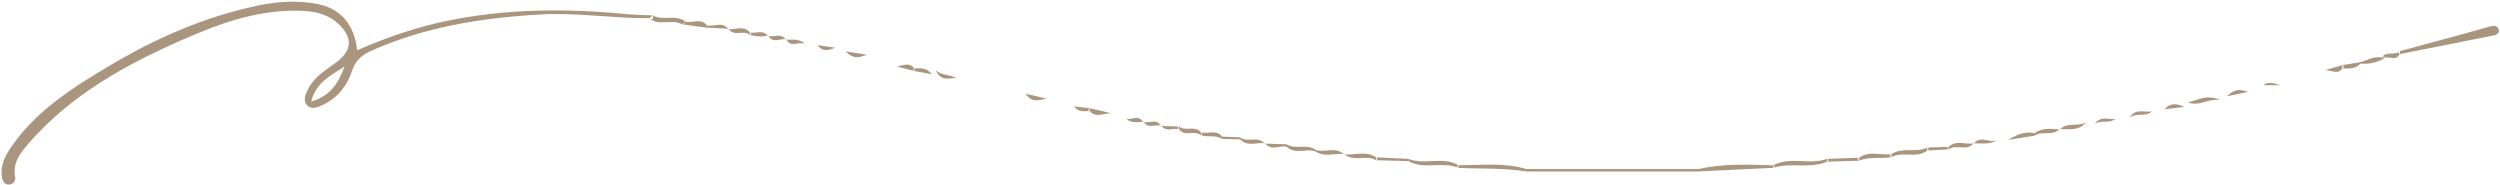<?xml version="1.0" encoding="UTF-8" standalone="no"?><svg xmlns="http://www.w3.org/2000/svg" xmlns:xlink="http://www.w3.org/1999/xlink" fill="#aa967f" height="32.3" preserveAspectRatio="xMidYMid meet" version="1" viewBox="35.1 244.8 436.6 32.3" width="436.6" zoomAndPan="magnify"><g id="change1_1"><path d="M149.12,247.49h0c-1.56-.07-3.12-.08-4.66-.23-10.34-1-20.62-.96-30.87,1.09-5.57,1.12-10.88,2.94-16.12,5.23-.45-4.41-2.83-7.25-6.75-8.04-3.49-.71-7.03-.51-10.48,.21-9.23,1.91-17.77,5.64-25.83,10.42-6.42,3.81-12.78,7.78-17.19,14.07-1.13,1.61-2.1,3.31-1.8,5.43,.12,.82,.51,1.45,1.35,1.36,.63-.07,1.1-.62,.97-1.36-.48-2.57,1.05-4.34,2.53-6.02,7.33-8.35,16.79-13.56,26.77-17.94,6.72-2.95,13.58-5.4,21.12-5,2.34,.13,4.48,.72,6.17,2.38,2.48,2.44,2.18,4.64-.59,6.66-1.82,1.33-3.83,2.52-4.88,4.69-.47,.97-.89,2.06-.03,2.85,.7,.65,1.66,.28,2.58-.14,2.63-1.21,4.29-3.33,5.14-5.91,.62-1.88,1.71-2.83,3.4-3.58,9.42-4.19,19.38-5.76,29.57-6.34,6.35-.36,12.65,.7,18.98,.66,.21-.17,.41-.34,.62-.5h0Zm-59.68,15.06c.88-3.49,3.58-4.63,5.83-6.12-1.03,2.76-2.41,5.13-5.83,6.12Zm364.75-8.8s-.1,.08-.15,.12c.05-.07,.1-.12,.15-.12Zm16.42-2.77c-5.47,1.11-10.96,2.19-16.44,3.27,.07-.17,.07-.34,.02-.51,5.18-1.41,10.37-2.78,15.53-4.25,.82-.23,1.45-.38,1.76,.48,.21,.58-.41,.92-.87,1.01Zm-125.82,22.69c0,.15,0,.3,0,.44-4.37,.21-8.75,.42-13.12,.63-10,0-20,0-30,0,0-.14,0-.28,0-.42,10,0,20,0,30,.01,4.34-.98,8.73-.79,13.12-.66Zm-43.12,.65c0,.14,0,.28,0,.42-3.94-.63-7.91-.43-11.87-.62,0-.16,0-.31,0-.47,3.97,.03,7.97-.51,11.87,.67Zm52.51-1.29c-3.02,1.32-6.34,.05-9.4,1.09,.07,0,.14-.05,.21-.15,.07-.1,0-.2-.21-.3,2.98-1.63,6.35,.03,9.39-1.14,.02,.16,.02,.33,0,.49Zm-64.38,1.09c-2.81-1.19-5.99,.36-8.74-1.18,0-.13-.01-.26-.02-.4,2.82,1.17,6-.51,8.76,1.11-.07,0-.14,.05-.21,.16-.07,.1,0,.21,.22,.31Zm81.88-3.54c0,.17,0,.34-.02,.51-1.88,1.48-4.31,.03-6.25,1.18,0-.18,0-.36,0-.55,1.92-1.3,4.28-.18,6.27-1.14Zm-216.86-21.99c-.21,.15-.41,.3-.62,.45-1.78-1-4,.39-5.7-1.04,.65,.38,.67-.02,.62-.5,1.77,1.03,4-.3,5.7,1.09Zm210.59,23.67c-1.87,.31-3.82-.18-5.63,.61,0-.17,0-.35,0-.52,1.75-1.3,3.75-.38,5.62-.63-.07,0-.14,.06-.22,.18-.07,.12,0,.24,.22,.36Zm-89.99,.52c-1.69-1.02-3.84,.36-5.46-1.01,1.83,.13,3.74-.67,5.47,.51h0c.02,.17,.02,.34-.01,.5Zm-5.55-1.08s.06,.05,.09,.07c-.05,0-.1,0-.15,0l.06-.06Zm89.91,1.17c-1.87,.05-3.73,.1-5.6,.16,.07,0,.14-.06,.2-.17,.07-.11,0-.22-.21-.32,1.87-.06,3.74-.13,5.61-.19-.07,0-.14,.06-.22,.17-.07,.12,0,.23,.21,.35Zm63.05-10.59c-2.31-.3-3.61,1.19-5.6,.4,1.78-.41,3.16-1.48,5.6-.4Zm-147.4,10c1.86,.09,3.73,.18,5.59,.26-.02,.13-.01,.26,.02,.4-1.88-.05-3.75-.1-5.63-.16,.07,0,.14-.05,.21-.16,.07-.11,0-.22-.19-.34Zm135.49-8.03c-1.07,1.06-2.68,.15-3.87,1.12,.91-1.74,2.5-.89,3.87-1.12Zm-146.14,6.87s-.04,.04-.05,.06l-.02,.02c-1.6-.49-3.46,.64-4.91-.79-1.22-.26-2.65,.79-3.71-.53,1.23,.04,2.46,.08,3.69,.12,1.57,1,3.57-.18,5.11,.98l-.11,.13Zm129.99-3.78s.08,0,.13,0c-.02,.02-.05,.04-.07,.07h0s-.05-.06-.05-.06Zm.13,0c1.3-1.25,3.11-.36,4.51-1.17-1.25,1.54-2.93,1.15-4.51,1.17Zm-15.18,2.53c-1.17,1.42-3.04,.02-4.32,1.02-.05-.15-.04-.29,0-.44,1.3-1.21,2.87-.44,4.31-.58Zm.04-.05l.04,.04s-.05,0-.08,0c.01-.02,.03-.03,.04-.05Zm-221.22-20.6c0,.14,0,.28,.01,.42-1.45-.2-2.9-.4-4.35-.6,.29-.04,.49-.19,.62-.45,1.22,.32,2.68-.73,3.72,.63Zm86.28,19.18c-1.11-.92-2.8,.35-3.79-1.01-.08-.16-.08-.33-.01-.49,1.11,.93,2.77-.28,3.79,1h0c.1,.17,.1,.34,0,.51Zm149.9-1.01c-1.21,1.22-3.01,.2-4.3,1.1-1.55,.25-3.09,.5-4.64,.76,1.46-.89,2.94-1.59,4.64-1.18,1.32-.99,2.82-.77,4.3-.68Zm.06-.06l.05,.06s-.08,0-.12,0c.02-.02,.04-.04,.06-.06h0Zm-212-13.56c1.61,.25,2.66,.41,3.7,.58-1.07,.38-2.16,.98-3.7-.58Zm87.04,17.98s-.05-.04-.08-.07c.05,0,.09,0,.14,0,0,0-.06,.06-.06,.06Zm-.08-.07c-1.68-.08-3.43,.58-5.02-.48,0,0,.01-.01,.02-.02l.05-.06c.05-.06,.11-.13,.11-.13,1.57,.51,3.39-.59,4.83,.7Zm134.76-6.12c-1.07,.94-2.53,.09-3.6,.91,1.01-1.51,2.38-.75,3.6-.91Zm46.53-10.72h.66c-1.33,.9-2.81,1.18-4.38,1.08-.86,.98-2.01,.84-3.13,.83,.07,0,.14-.06,.21-.19,.07-.13,0-.25-.22-.38,1.05-.18,2.09-.35,3.14-.53,1.23-.29,2.36-1.1,3.72-.81Zm-252.52,2.24c1.38,1.04,2.58,.7,3.61,1.39-1.08-.18-2.53,.8-3.61-1.39Zm26.89,6.61c1.25,.29,2.5,.59,3.76,.88-1.29,.01-2.69,.85-3.74-.35,0-.17-.01-.35-.02-.52Zm154.36,6.14s.05,0,.07,0c-.01,.01-.02,.02-.04,.04,0,0-.04-.04-.04-.04Zm4.14-.6c-1.28,.88-2.69,.58-4.07,.6,1.2-1.47,2.77,.09,4.07-.6Zm-127.92,.65s-.05-.05-.07-.08c.04,0,.09,0,.13,.01l-.06,.06Zm-.07-.08c-1.42-.14-2.99,.66-4.23-.66,0-.12-.01-.23-.02-.35,0,0,0,0,0-.01,1.25,1.01,3.08-.29,4.25,1.02Zm-41.69-8.63c1.52,.35,2.59,.6,3.67,.85-1.3,.27-2.64,.8-3.67-.85Zm-51.86-11.35s.03,.05,.05,.07c-.04,0-.07,0-.11,0l.06-.06Zm3.69,1.09c-1.02-.99-2.74,.39-3.64-1.02,1.22,.1,2.59-.69,3.63,.57,.04,.15,.05,.3,0,.45Zm11.81,1.78c1.02,.14,2.05,.29,3.07,.43-1.11,.52-2.18,.77-3.07-.43Zm266.3,3.49c0,.19,0,.38,0,.57-.8,1.22-2.02,.21-3.07,.32,1.02-.3,2.04-.59,3.07-.89Zm-27.56,7.28c-1.02,.12-2.04,.24-3.51,.42,1.29-1.37,2.41-.83,3.51-.42Zm11.12-2.61c-1.07,.22-2.13,.44-3.71,.76,1.55-1.53,2.62-1.11,3.71-.76Zm-179.2,7.82c0,.13,.01,.27,.02,.4-1.14-.8-2.52-.21-3.72-.67,.06,0,.13-.06,.19-.17,.06-.11,0-.23-.2-.34,1.21,.4,2.7-.56,3.71,.77Zm-86.22-18.78s-.04-.04-.06-.07c.04,0,.08,0,.12,0,0,0-.06,.06-.06,.06Zm-.06-.07c-1.23-.06-2.46-.12-3.69-.19,.05-.14,.05-.28-.01-.42,1.21,.35,2.67-.72,3.7,.6Zm63.18,14.39c-.87-.08-1.85,.36-2.75-.83,1.06,.12,1.9,.22,2.74,.31-.07,0-.14,.06-.21,.18-.07,.12,0,.23,.23,.34Zm149.98,6.68c-1.25,.06-2.49,.13-3.74,.19,.07,0,.15-.05,.22-.16,.07-.11,0-.23-.2-.35,1.24-.04,2.49-.08,3.73-.12-.07,0-.14,.05-.2,.14-.07,.1,0,.2,.2,.3Zm57.94-11.21h-2.94c.98-.81,2-.23,2.94,0Zm-198.62,6.44s-.02-.04-.03-.05c.03,0,.06,0,.1,0l-.06,.06Zm-.03-.05c-1.01,.07-2.04,.27-2.91-.54,.95,.3,2.15-.78,2.91,.54Zm-36.85-8.31c-1.15-.21-2.1-.38-3.05-.55,0-.15,0-.3-.01-.45,1.04-.07,2.1-.18,3.06,1Zm-3.05-.55l-3.02-.78c1.08-.24,2.17-.79,3.01,.33-.06,0-.12,.05-.18,.15-.06,.1,0,.2,.19,.3Zm61.25,12.61s.04,.04,.06,.07h-.11s.06-.07,.06-.07Zm198.13-15.56c-.59,1.18-1.64,.45-2.48,.6-.22-.25-.44-.24-.66-.01,.73-1.13,2.1-.38,3.01-.98-.01,.02-.02,.03-.04,.05-.06,.11,0,.22,.17,.34Zm-219.39,11.81s.04,.06,.06,.09c-.04,0-.08-.01-.12-.03,0,0,.06-.06,.06-.06Zm3.02,.64c-.99-.18-2.17,.58-2.96-.56,.99,.18,2.2-.68,2.96,.56Zm.11,.02s0,.01-.01,.02l-.04,.05s-.04-.06-.05-.08c.04,0,.07,.01,.11,.02Zm0,0s.03,.04,.05,.07c-.03,0-.07,0-.1,0,0,0,.02-.03,.04-.05v-.02h.01Zm3.12,.66c-1-.32-2.24,.54-3.07-.6,1.02,.04,2.04,.07,3.05,.11-.07,0-.13,.06-.2,.17-.06,.11,0,.22,.21,.32Zm-65.32-15.01c-1.43-.26-2.53,.71-3.26-.65,.93,.06,1.92-.26,3.26,.65Zm-3.3-.73s.03,.05,.05,.08c-.04,0-.08,0-.11,0l.07-.07Zm-.07,.07s-.05-.06-.07-.08c.04,0,.09,0,.13,.01,0,0-.06,.07-.07,.07Zm-3.1-.71s.04,.07,.06,.1c-.04,0-.08-.01-.12-.02,0,0,.06-.07,.06-.07h0Zm3.04,.62c-1.01-.08-2.2,.75-2.97-.53,.99,.19,2.16-.52,2.97,.53Zm-3.09-.55h0s0,0,0,0c-.01-.02-.03-.03-.04-.05,.03,0,.07-.01,.1-.02l-.06,.07Zm-.04-.05c-1.04,.25-2.06,.11-3.08-.12,.07,0,.14-.05,.2-.15,.07-.1,0-.2-.21-.3,1.02,.26,2.24-.55,3.09,.57Zm82.53,17.75s0,0,0,.01c0,.12,0,.23,.02,.35-1.05-.03-2.1-.05-3.15-.08,0-.14,0-.27-.02-.4,1.05,.04,2.1,.08,3.14,.12h0Z"/></g></svg>